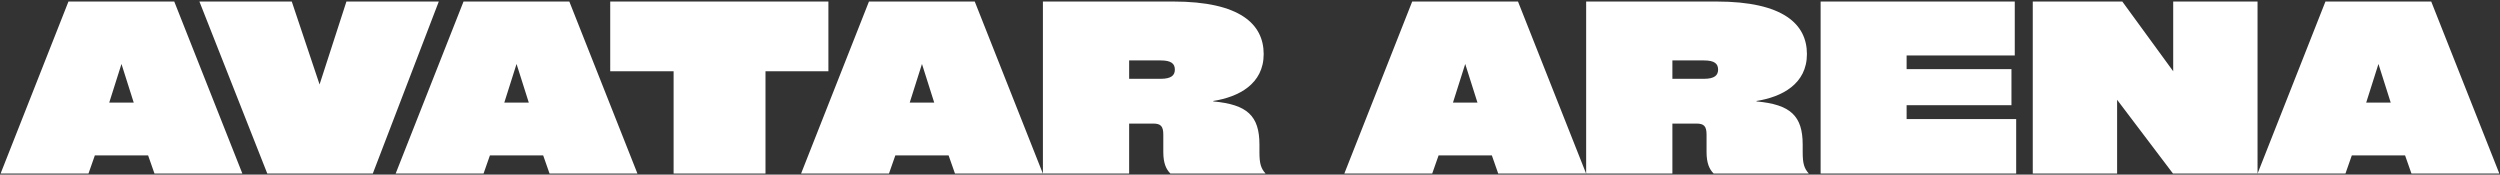 <?xml version="1.0" encoding="UTF-8"?> <svg xmlns="http://www.w3.org/2000/svg" width="1346" height="94" viewBox="0 0 1346 94" fill="none"><rect x="0" y="0" width="1346" height="94" fill="#333333" stroke="none"/><path d="M93.819 0.822L130.48 93.426L83.163 93.426L79.738 83.658L51.069 83.658L47.644 93.426L0.327 93.426L36.861 0.822L93.819 0.822ZM72 55.242L65.404 34.438L58.807 55.242L72 55.242ZM172.057 45.475L186.518 0.822L236.246 0.822L200.726 93.426L143.895 93.426L107.361 0.822L157.088 0.822L172.057 45.475ZM306.524 0.822L343.185 93.426L295.868 93.426L292.443 83.658L263.774 83.658L260.349 93.426L213.032 93.426L249.566 0.822L306.524 0.822ZM284.705 55.242L278.109 34.438L271.512 55.242L284.705 55.242ZM362.668 38.371L328.544 38.371L328.544 0.822L446.012 0.822L446.012 38.371L412.142 38.371L412.142 93.426L362.668 93.426L362.668 38.371ZM524.804 0.822L561.465 93.426L514.148 93.426L510.723 83.658L482.054 83.658L478.629 93.426L431.312 93.426L467.846 0.822L524.804 0.822ZM502.985 55.242L496.388 34.438L489.792 55.242L502.985 55.242ZM678.081 77.823L678.081 81.882C678.081 87.971 678.842 90.635 681.379 93.426L630.13 93.426C627.847 91.142 626.324 87.844 626.324 81.882L626.324 72.495C626.324 67.928 624.929 66.533 620.87 66.533L607.93 66.533L607.93 93.426L561.502 93.426L561.502 0.822L631.652 0.822C667.806 0.822 680.365 13.127 680.365 29.11C680.365 45.221 666.918 52.198 653.218 54.355L653.218 54.608C671.485 56.257 678.081 62.346 678.081 77.823ZM607.93 42.43L624.929 42.43C630.637 42.43 632.54 40.527 632.54 37.483C632.54 34.311 630.637 32.535 624.929 32.535L607.93 32.535L607.93 42.43ZM817.289 0.822L853.95 93.426L806.633 93.426L803.208 83.658L774.538 83.658L771.113 93.426L723.796 93.426L760.331 0.822L817.289 0.822ZM795.469 55.242L788.873 34.438L782.277 55.242L795.469 55.242ZM970.566 77.823L970.566 81.882C970.566 87.971 971.327 90.635 973.864 93.426L922.615 93.426C920.331 91.142 918.809 87.844 918.809 81.882L918.809 72.495C918.809 67.928 917.414 66.533 913.354 66.533L900.415 66.533L900.415 93.426L853.986 93.426L853.986 0.822L924.137 0.822C960.291 0.822 972.849 13.127 972.849 29.11C972.849 45.221 959.403 52.198 945.702 54.355L945.702 54.608C963.969 56.257 970.566 62.346 970.566 77.823ZM900.415 42.43L917.414 42.43C923.122 42.43 925.025 40.527 925.025 37.483C925.025 34.311 923.122 32.535 917.414 32.535L900.415 32.535L900.415 42.43ZM1085.51 93.426L980.222 93.426L980.222 0.822L1084.75 0.822L1084.75 29.872L1026.52 29.872L1026.52 37.229L1082.97 37.229L1082.97 56.638L1026.52 56.638L1026.52 64.122L1085.51 64.122L1085.51 93.426ZM1170.05 38.371L1170.05 0.822L1215.46 0.822L1215.46 93.426L1169.92 93.426L1139.85 53.72L1139.85 93.426L1094.44 93.426L1094.44 0.822L1142.65 0.822L1170.05 38.371ZM1308.97 0.822L1345.64 93.426L1298.32 93.426L1294.89 83.658L1266.22 83.658L1262.8 93.426L1215.48 93.426L1252.02 0.822L1308.97 0.822ZM1287.16 55.242L1280.56 34.438L1273.96 55.242L1287.16 55.242Z" fill="white"></path></svg> 